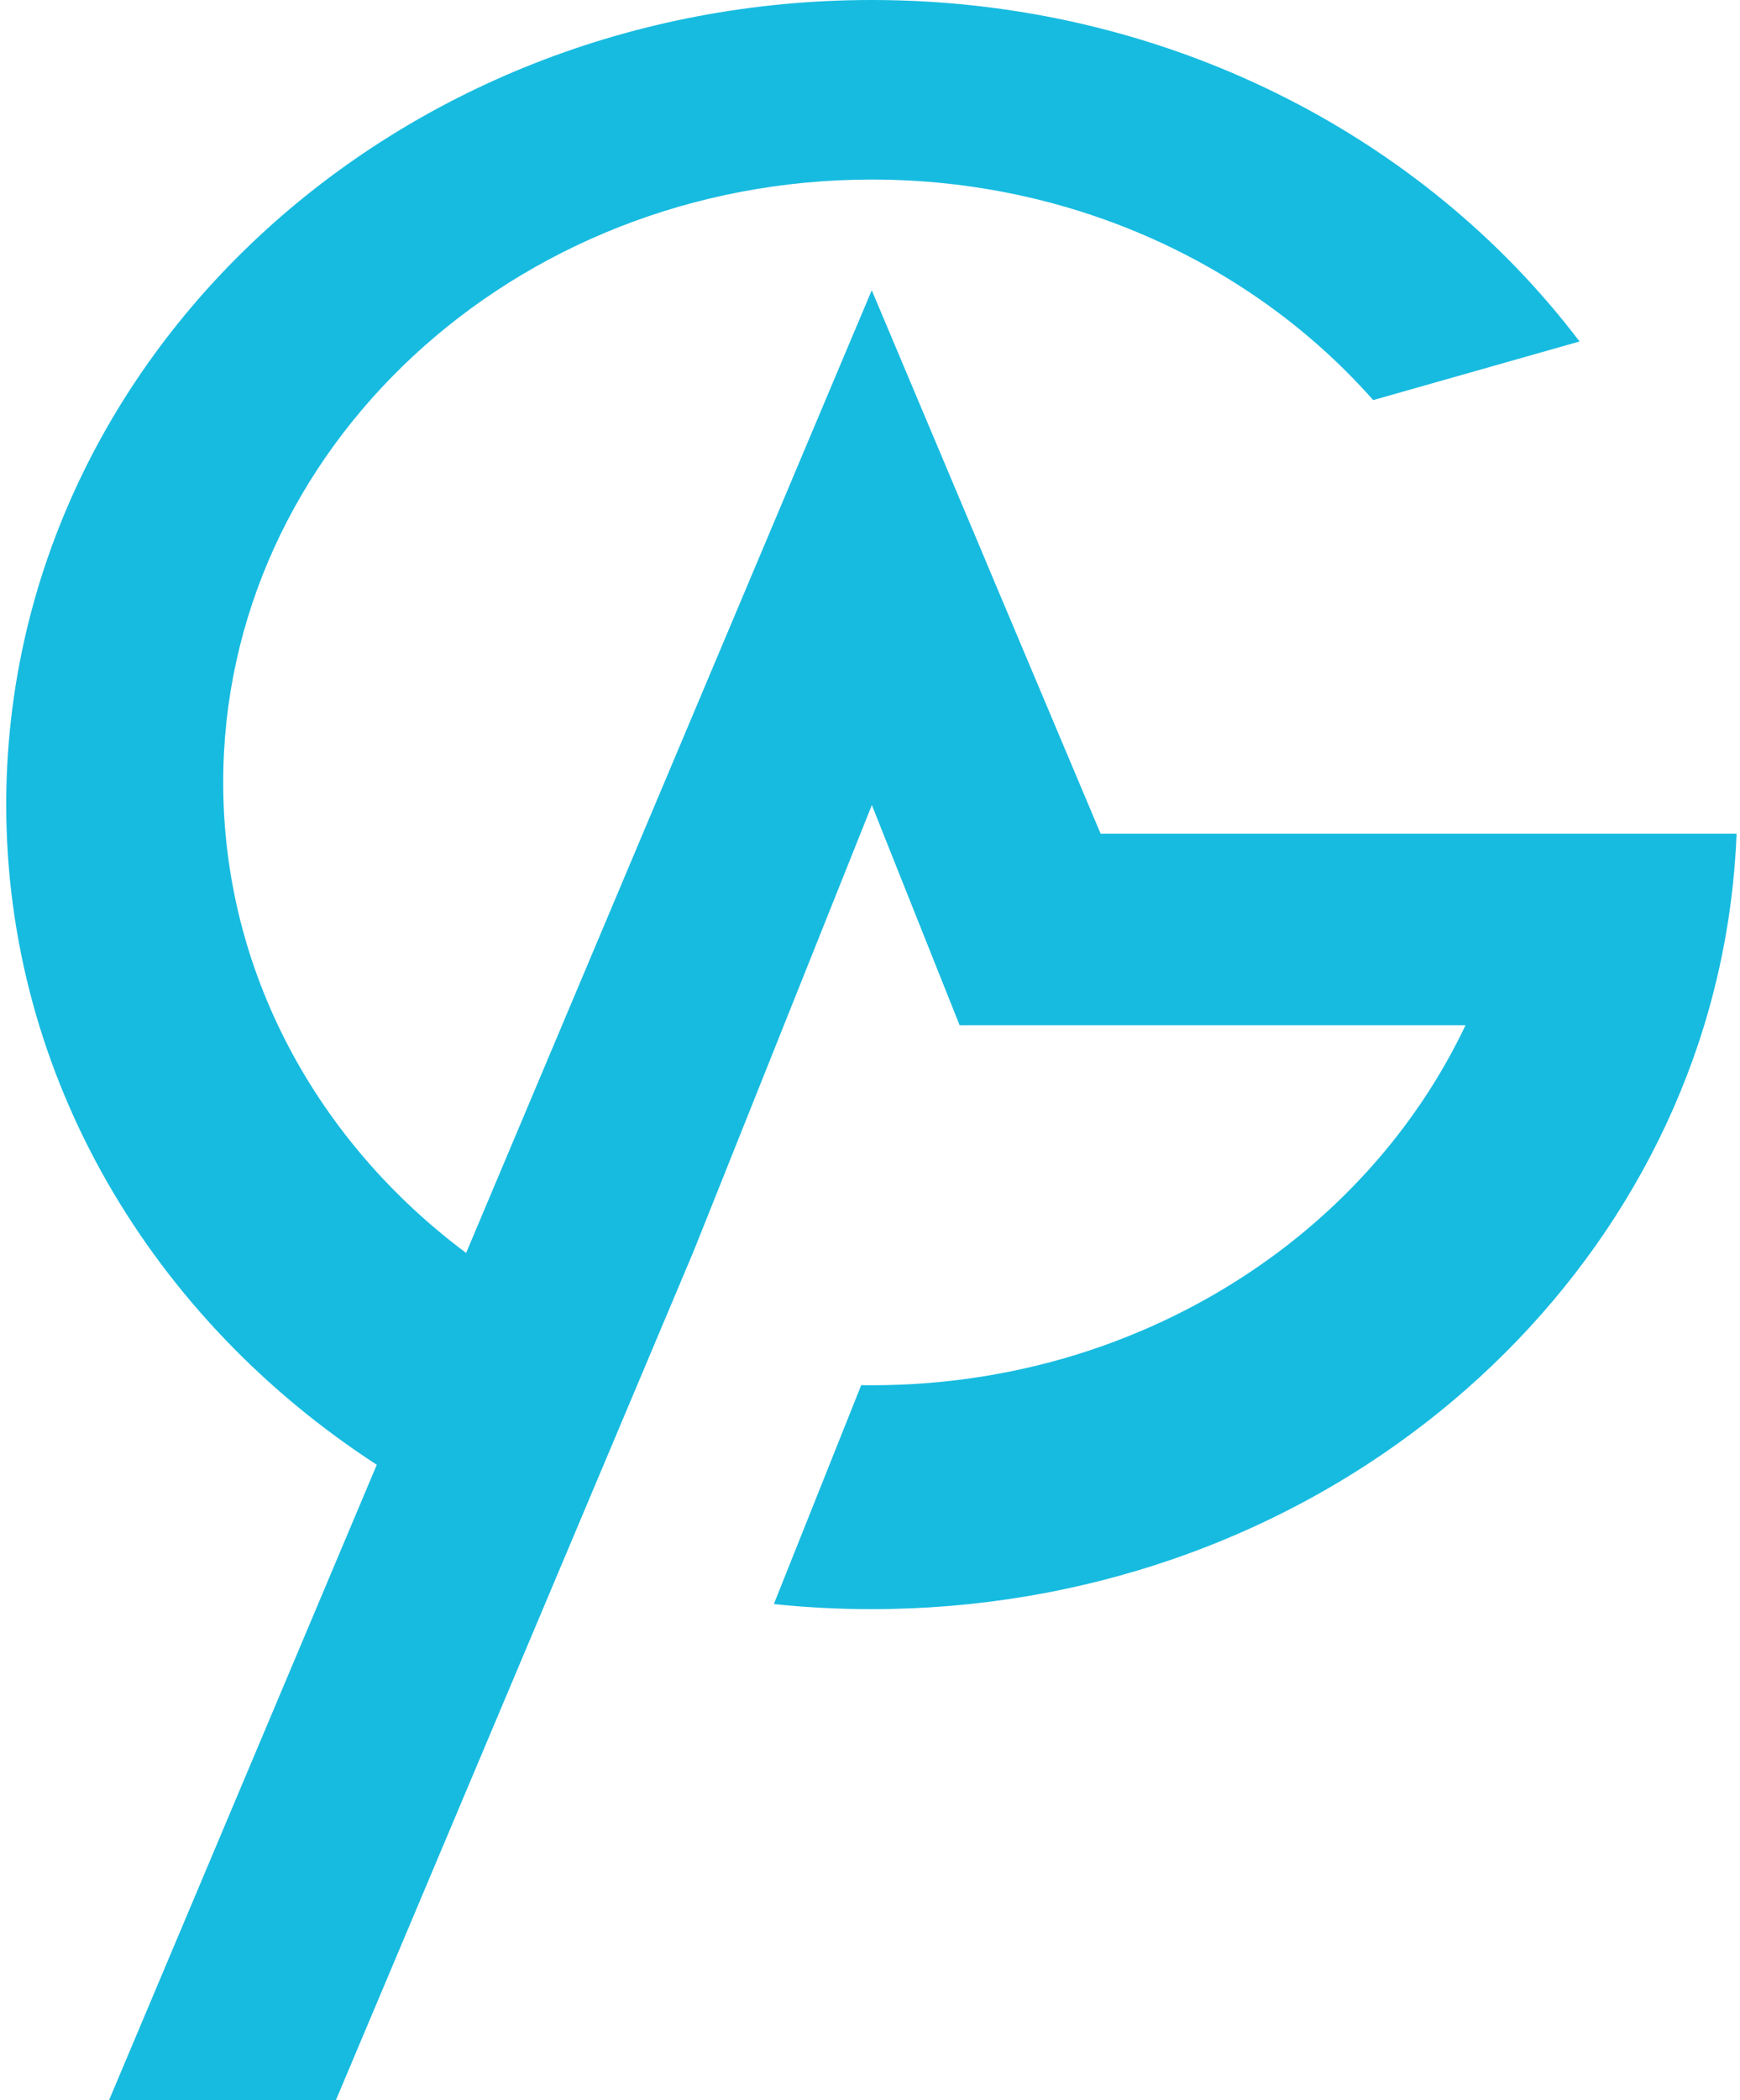 <svg class="ghack" width="199" height="240" viewBox="0 0 199 240" fill="none" xmlns="http://www.w3.org/2000/svg"
    style="z-index: 100;">
    <defs>
        <linearGradient id="myGradient" x1="0%" y1="0%" x2="100%" y2="0%">
            <stop offset="0%" class="logoFirst logoAnimation"></stop>
            <stop offset="50%" id="logoMiddle" class="logoAnimation"></stop>
            <stop offset="100%" class="logoFirst logoAnimation"></stop>
        </linearGradient>
    </defs>
    <path
        d="M198.609 95.25C198.318 102.811 197.047 110.152 194.916 117.148C188.603 137.766 174.745 155.422 156.295 167.398C149.479 171.824 142.027 175.463 134.112 178.193C123.392 181.881 111.797 183.898 99.7 183.898C95.915 183.898 92.182 183.701 88.503 183.32L98.496 158.299C98.893 158.311 99.303 158.311 99.7 158.311C108.435 158.311 116.814 156.91 124.583 154.34C132.445 151.734 139.698 147.934 146.09 143.176C155.342 136.279 162.767 127.365 167.611 117.16H109.746L101.01 95.262L100.269 93.393L99.713 92.004L79.317 143.016L74.579 154.254L64.586 177.959L38.42 240H12.478L43.092 167.398C17.468 150.775 0.712 123.184 0.712 91.955C0.712 41.164 45.024 0 99.7 0C133.159 0 162.727 15.418 180.648 39.025L157.049 45.725C143.443 30.332 122.809 20.52 99.7 20.52C58.736 20.52 25.528 51.369 25.528 89.422C25.528 111.16 36.368 130.561 53.31 143.189L99.7 33.172L112.671 63.947L112.737 64.119L125.88 95.287H198.609V95.25Z"
        fill="#17bbe0"></path>
</svg>